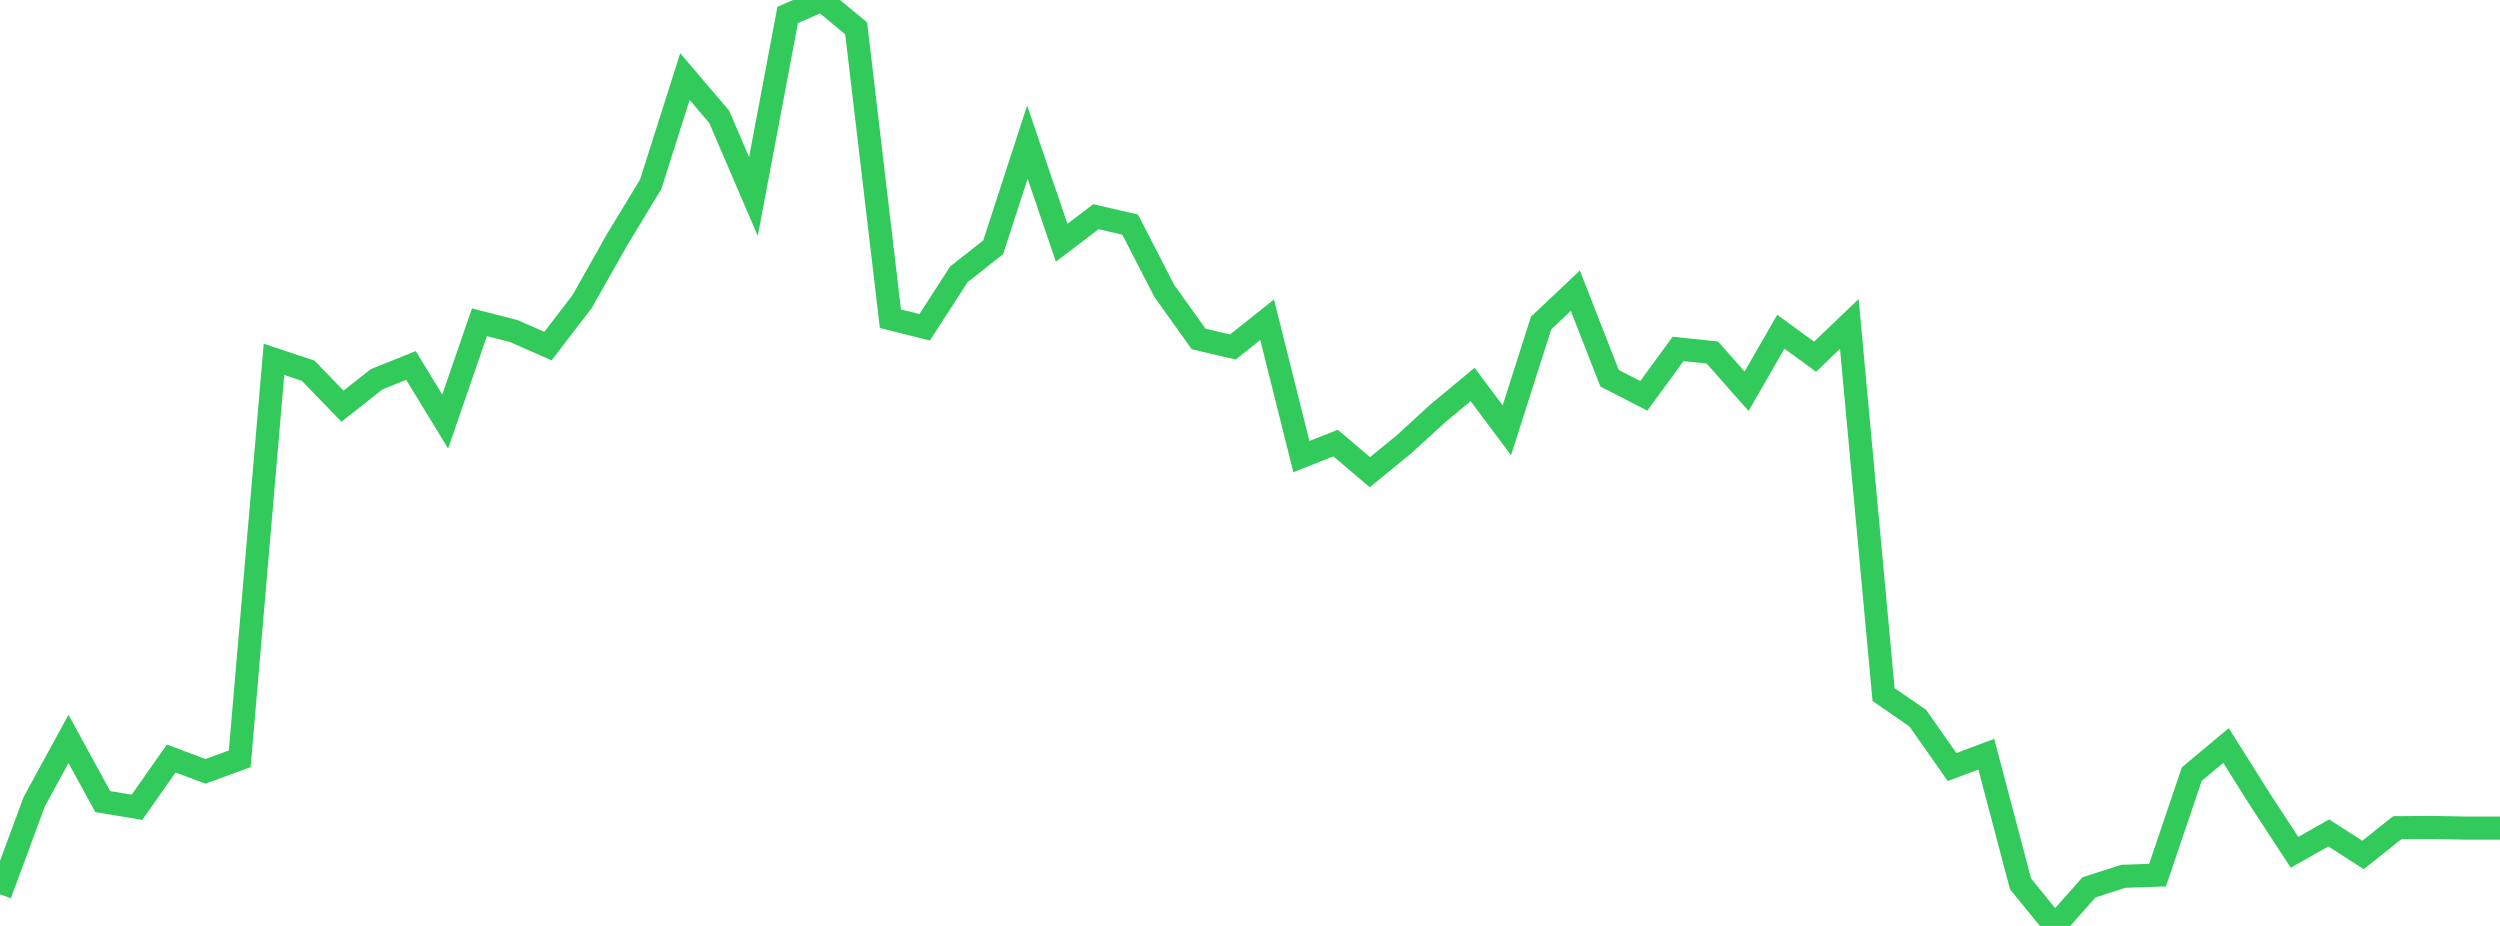 <?xml version="1.0" standalone="no"?>
<!DOCTYPE svg PUBLIC "-//W3C//DTD SVG 1.1//EN" "http://www.w3.org/Graphics/SVG/1.1/DTD/svg11.dtd">

<svg width="135" height="50" viewBox="0 0 135 50" preserveAspectRatio="none" 
  xmlns="http://www.w3.org/2000/svg"
  xmlns:xlink="http://www.w3.org/1999/xlink">


<polyline points="0.0, 48.29 1.849, 43.291 3.699, 39.901 5.548, 43.285 7.397, 43.594 9.247, 40.959 11.096, 41.653 12.945, 40.975 14.795, 19.404 16.644, 20.021 18.493, 21.934 20.342, 20.479 22.192, 19.736 24.041, 22.763 25.89, 17.402 27.74, 17.875 29.589, 18.688 31.438, 16.281 33.288, 13 35.137, 9.952 36.986, 4.135 38.836, 6.307 40.685, 10.612 42.534, 0.808 44.384, 0.0 46.233, 1.532 48.082, 17.211 49.932, 17.673 51.781, 14.811 53.63, 13.355 55.479, 7.676 57.329, 13.109 59.178, 11.702 61.027, 12.129 62.877, 15.718 64.726, 18.304 66.575, 18.738 68.425, 17.265 70.274, 24.655 72.123, 23.925 73.973, 25.499 75.822, 23.988 77.671, 22.295 79.521, 20.762 81.37, 23.235 83.219, 17.443 85.068, 15.698 86.918, 20.427 88.767, 21.375 90.616, 18.841 92.466, 19.037 94.315, 21.127 96.164, 17.913 98.014, 19.262 99.863, 17.493 101.712, 37.506 103.562, 38.782 105.411, 41.421 107.26, 40.727 109.11, 47.733 110.959, 50.0 112.808, 47.914 114.658, 47.321 116.507, 47.257 118.356, 41.801 120.205, 40.258 122.055, 43.198 123.904, 46.024 125.753, 44.978 127.603, 46.168 129.452, 44.697 131.301, 44.683 133.151, 44.717 135.0, 44.717" fill="none" stroke="#32ca5b" stroke-width="1.25"/>

</svg>